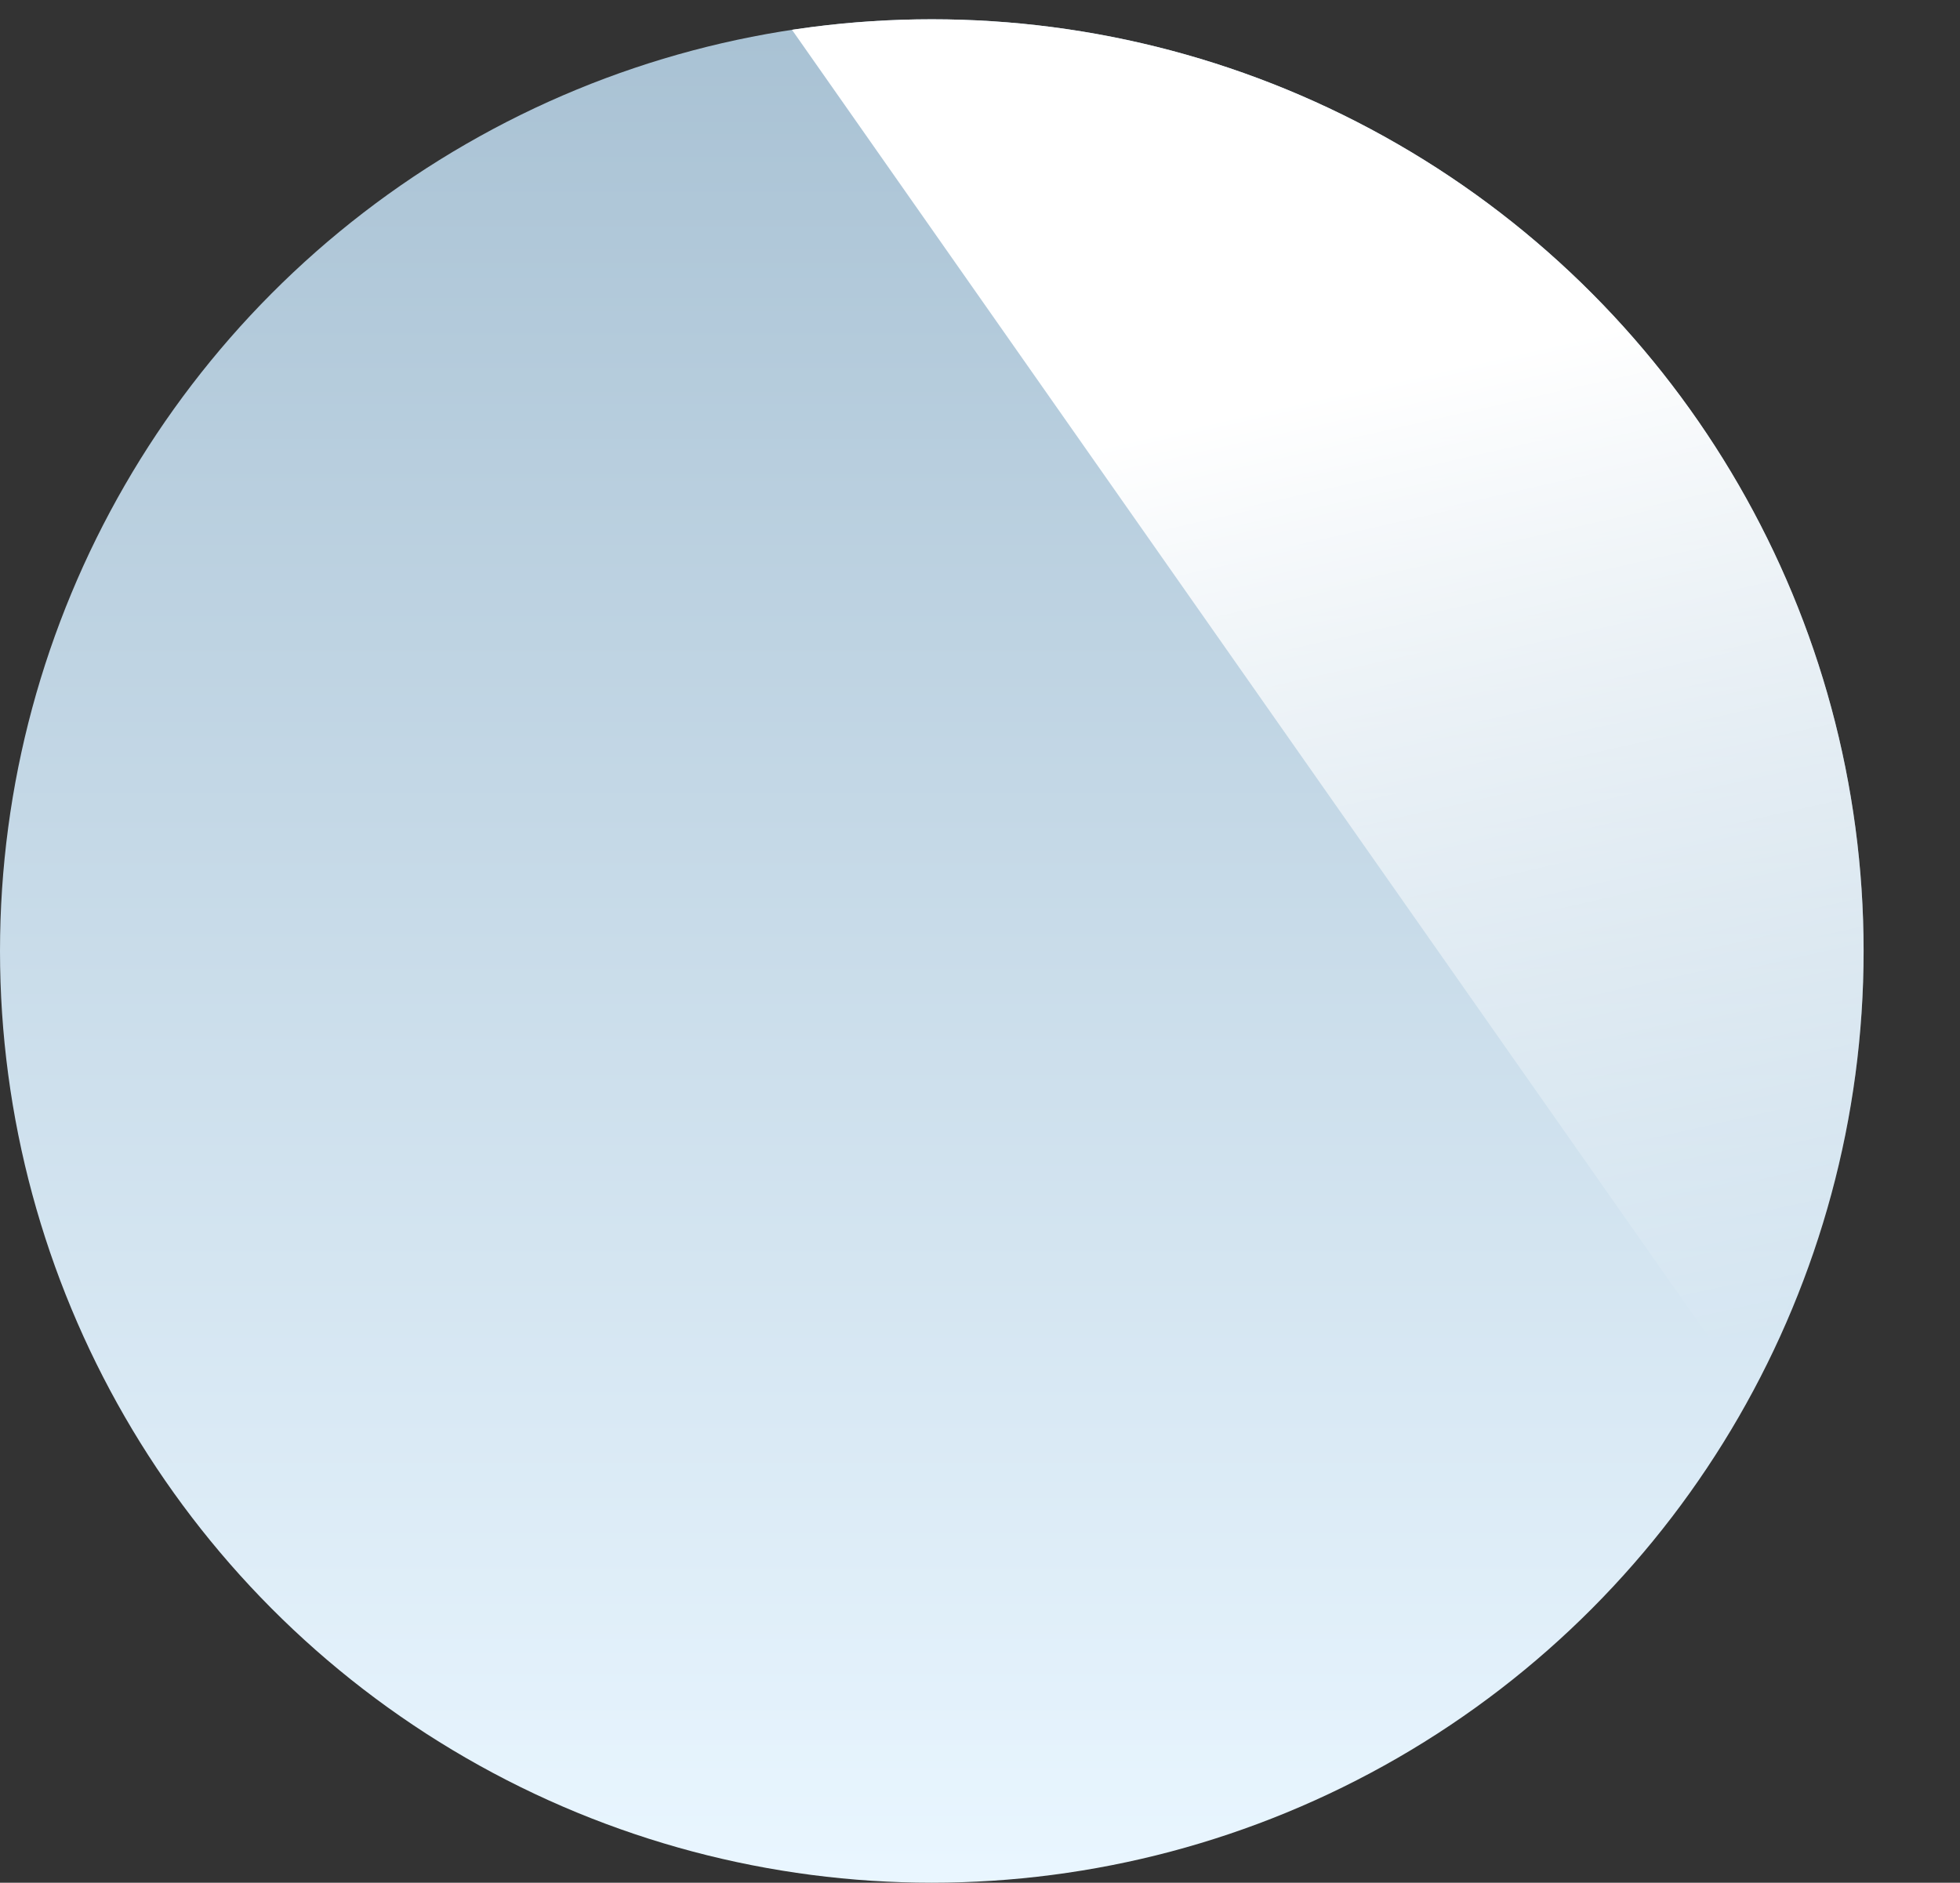 <svg xmlns="http://www.w3.org/2000/svg" xmlns:xlink="http://www.w3.org/1999/xlink" width="30.5" height="29.3" viewBox="0 0 30.5 29.3">
  <rect x="0" y="0" width="30.5" height="29.3" fill="#333333" stroke="none"/>
  <defs>
    <linearGradient id="linear-gradient" x1="0.5" x2="0.5" y2="1" gradientUnits="objectBoundingBox">
      <stop offset="0" stop-color="#a9c2d4"/>
      <stop offset="1" stop-color="#e9f6ff"/>
    </linearGradient>
    <clipPath id="clip-path">
      <path id="Path_148329" data-name="Path 148329" d="M4306.5-9945.508l15.14,21.591,3.362-6.1-3.362-13.948-12.146-1.54Z" transform="translate(-2870.501 12838.208)" fill="#fff" stroke="#707070" stroke-width="1"/>
    </clipPath>
    <linearGradient id="linear-gradient-2" x1="0.834" y1="0.17" x2="0.957" y2="0.713" gradientUnits="objectBoundingBox">
      <stop offset="0" stop-color="#fff"/>
      <stop offset="1" stop-color="#fff" stop-opacity="0"/>
    </linearGradient>
  </defs>
  <g id="Group_20598" data-name="Group 20598" transform="translate(-1424 -2892.7)">
    <circle id="Ellipse_66" data-name="Ellipse 66" cx="14.5" cy="14.5" r="14.5" transform="translate(1424 2893)" fill="url(#linear-gradient)"/>
    <g id="Mask_Group_74" data-name="Mask Group 74" clip-path="url(#clip-path)">
      <circle id="Ellipse_65" data-name="Ellipse 65" cx="14.5" cy="14.5" r="14.5" transform="translate(1424 2893)" fill="url(#linear-gradient-2)"/>
    </g>
  </g>
</svg>
